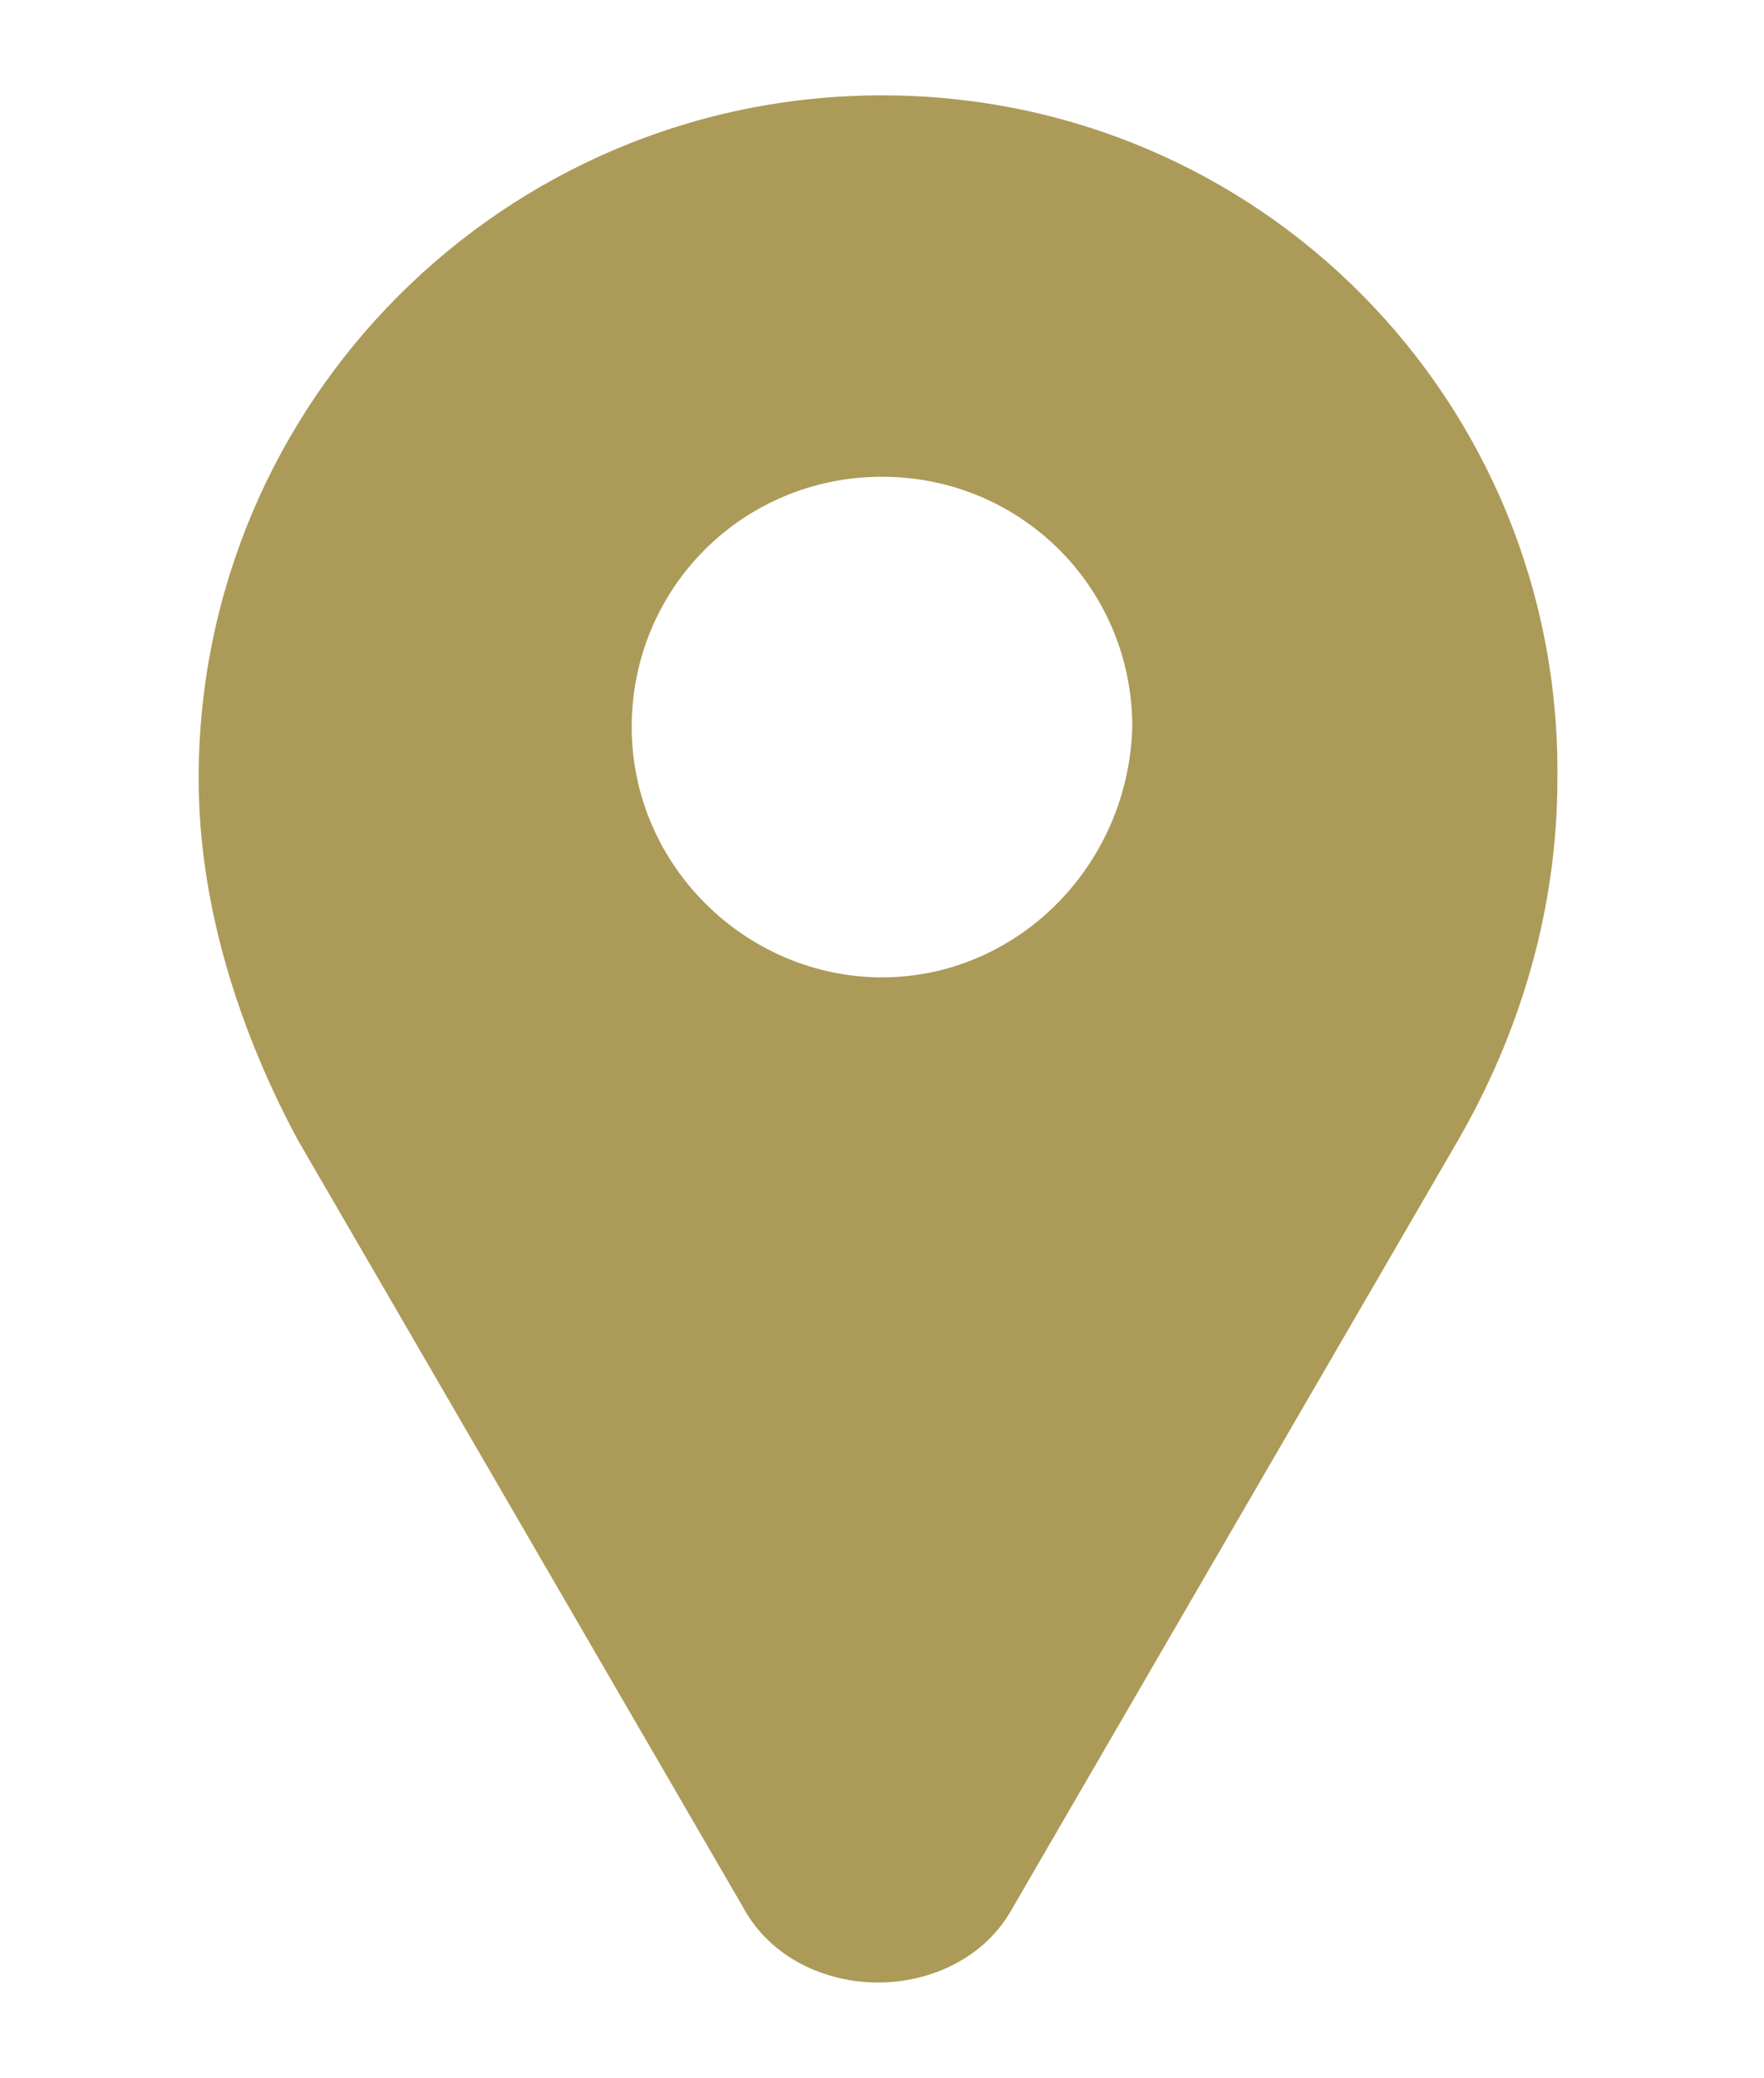 <?xml version="1.0" encoding="utf-8"?>
<!-- Generator: Adobe Illustrator 19.2.1, SVG Export Plug-In . SVG Version: 6.00 Build 0)  -->
<svg version="1.1" id="Ebene_1" xmlns="http://www.w3.org/2000/svg" xmlns:xlink="http://www.w3.org/1999/xlink" x="0px" y="0px"
	 viewBox="0 0 44.4 52.3" style="enable-background:new 0 0 44.4 52.3;" xml:space="preserve">
<style type="text/css">
	.st0{fill:#AC9A58;}
</style>
<g>
	<g>
		<path class="st0" d="M22.2,2.4L22.2,2.4C12.7,2.4,5,10.1,5,19.6c0,3.3,1.1,6.5,2.5,9.1L18.7,48c0.7,1.3,2.1,1.9,3.4,1.9
			c1.3,0,2.7-0.6,3.4-1.9l11.2-19.3c1.5-2.6,2.5-5.7,2.5-9.1C39.3,10.1,31.7,2.4,22.2,2.4z M22.2,24.6c-3.4,0-6.3-2.8-6.3-6.3
			s2.8-6.3,6.3-6.3s6.3,2.8,6.3,6.3C28.4,21.8,25.6,24.6,22.2,24.6z"/>
	</g>
</g>
</svg>
